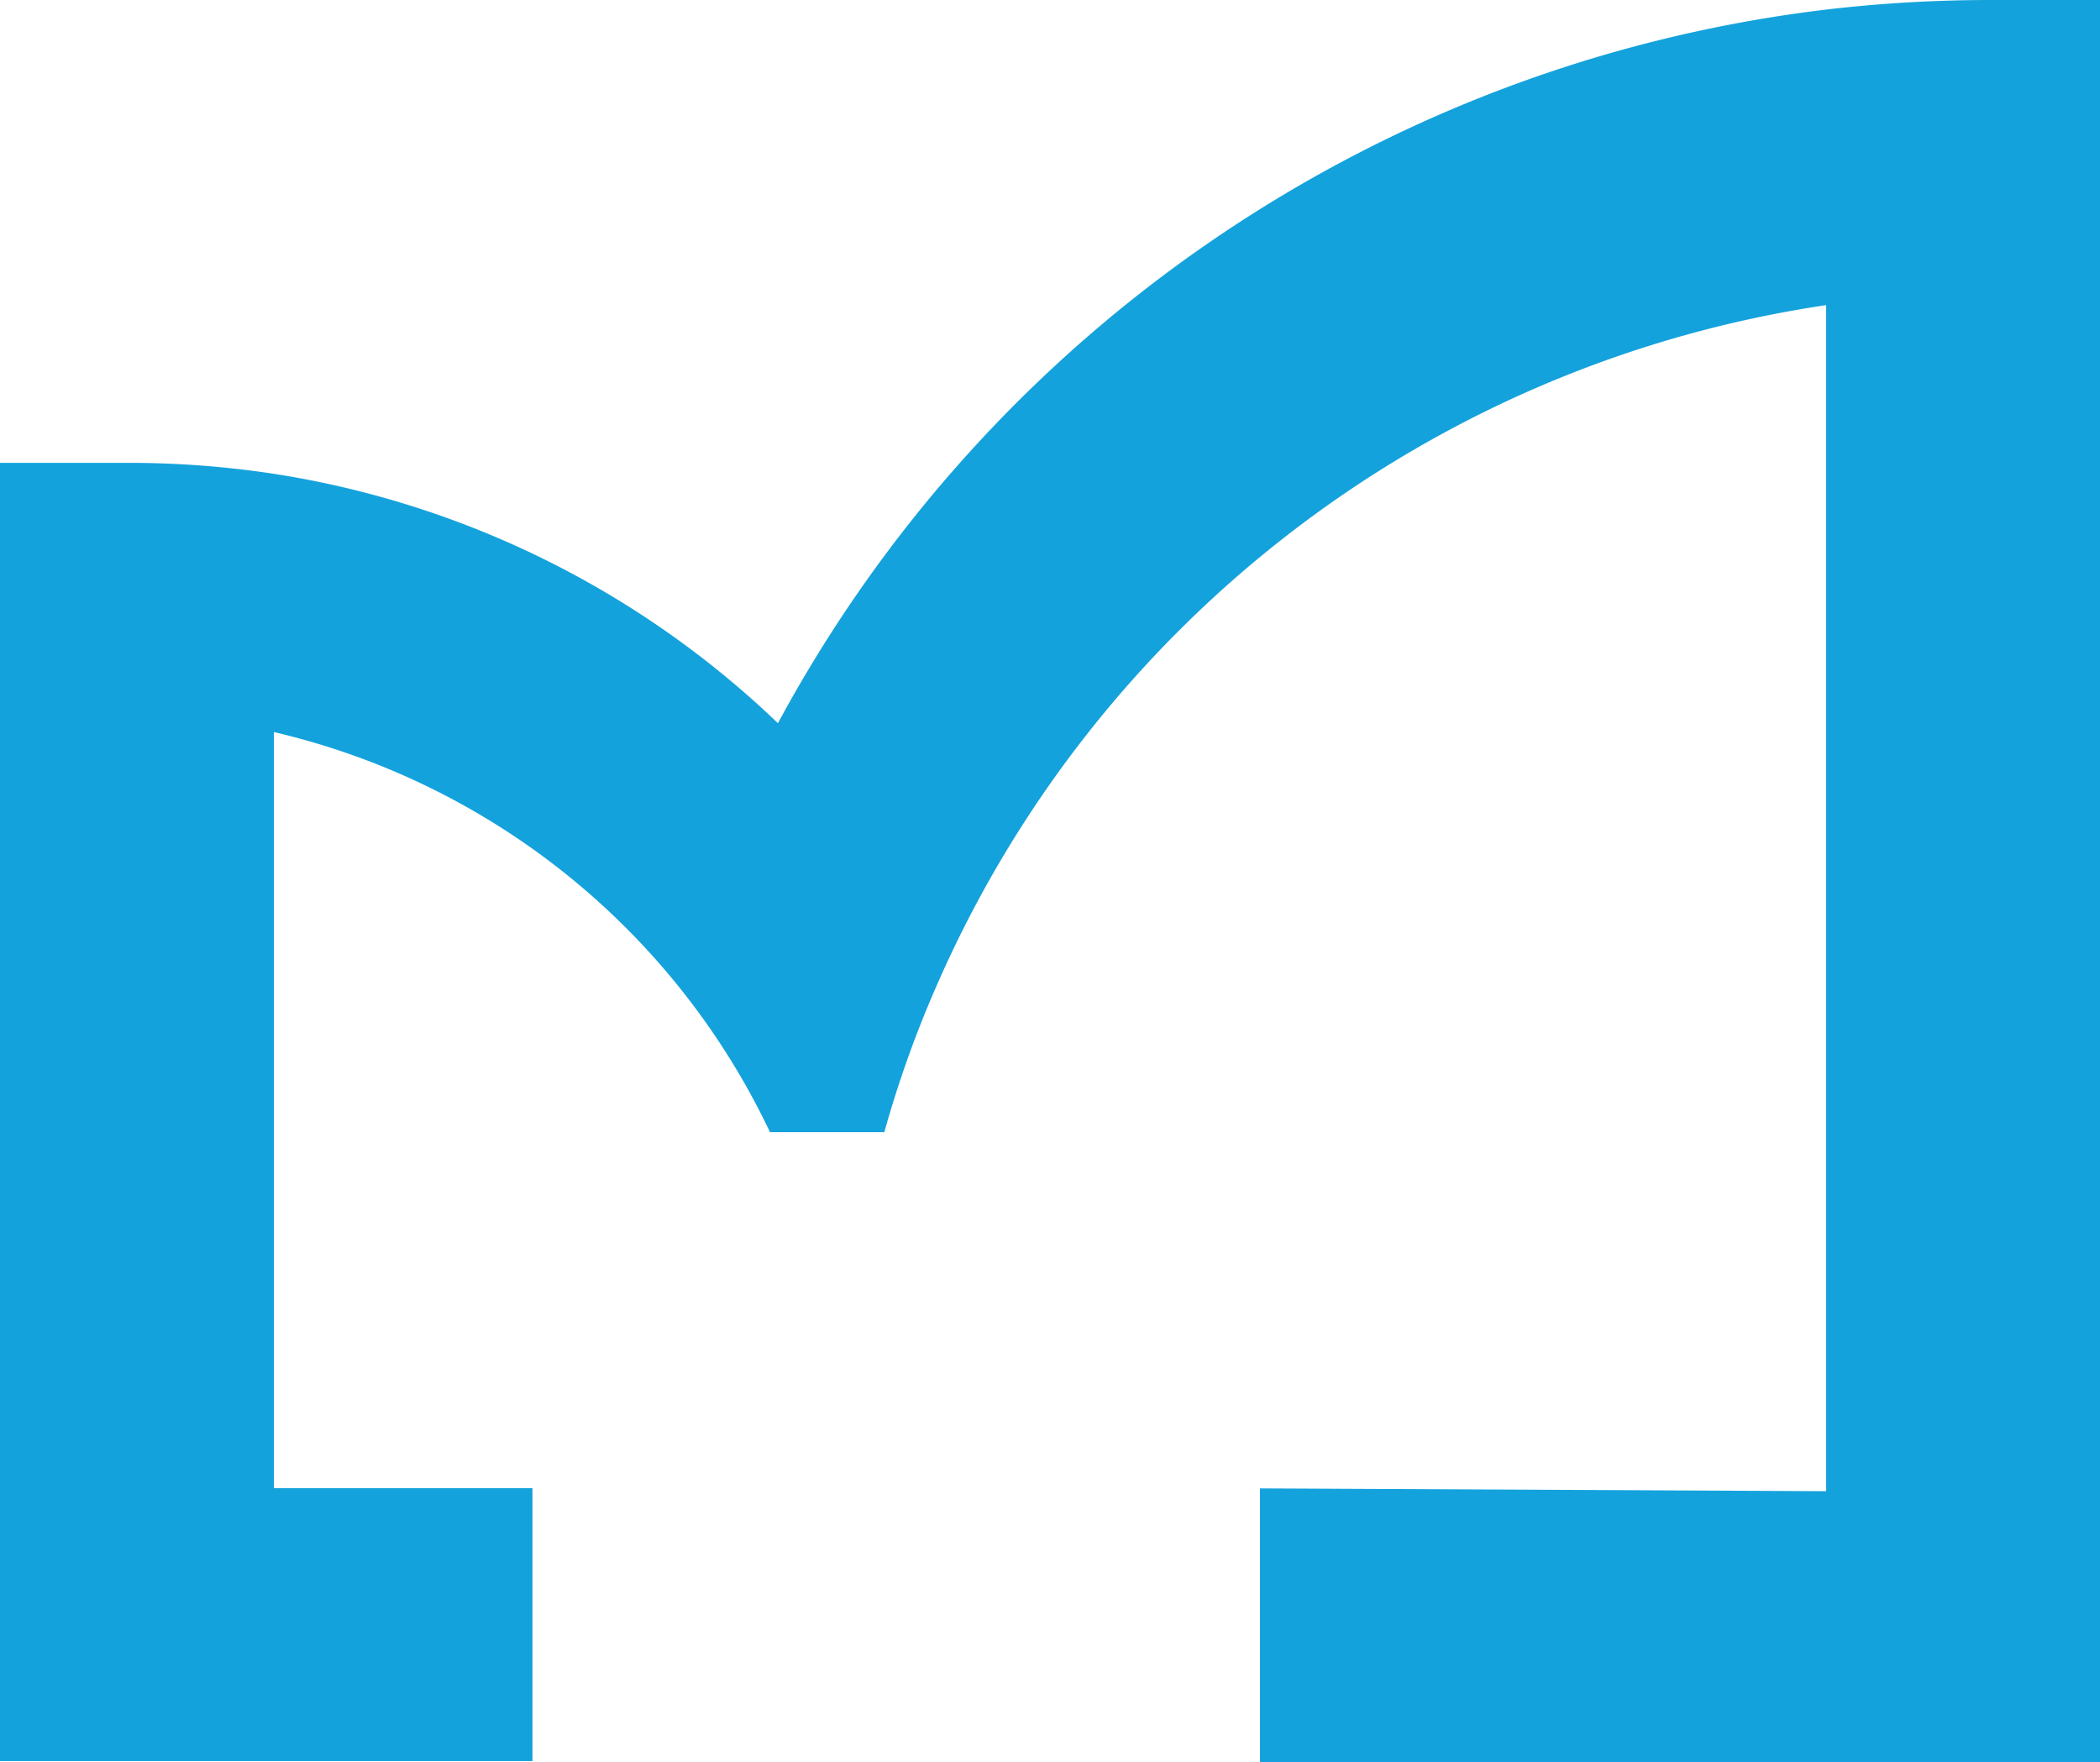 <svg xmlns="http://www.w3.org/2000/svg" viewBox="0 0 90 75.54"><defs><style>.cls-1{fill:#14a2dc;}</style></defs><g id="Layer_2" data-name="Layer 2"><g id="Layer_1-2" data-name="Layer 1"><path class="cls-1" d="M85.27,0a60.59,60.59,0,0,0-7,.41A59,59,0,0,0,33.34,31a40.07,40.07,0,0,0-21.6-10.69,41.44,41.44,0,0,0-6.2-.47H0V75.49H22.82V63.79H11.74V31.38A31.45,31.45,0,0,1,33,48.53h4.9a46.94,46.94,0,0,1,2.12-6A49.53,49.53,0,0,1,78.26,13.08V63.92L54,63.8V75.54H90V0Z"></path></g></g></svg>